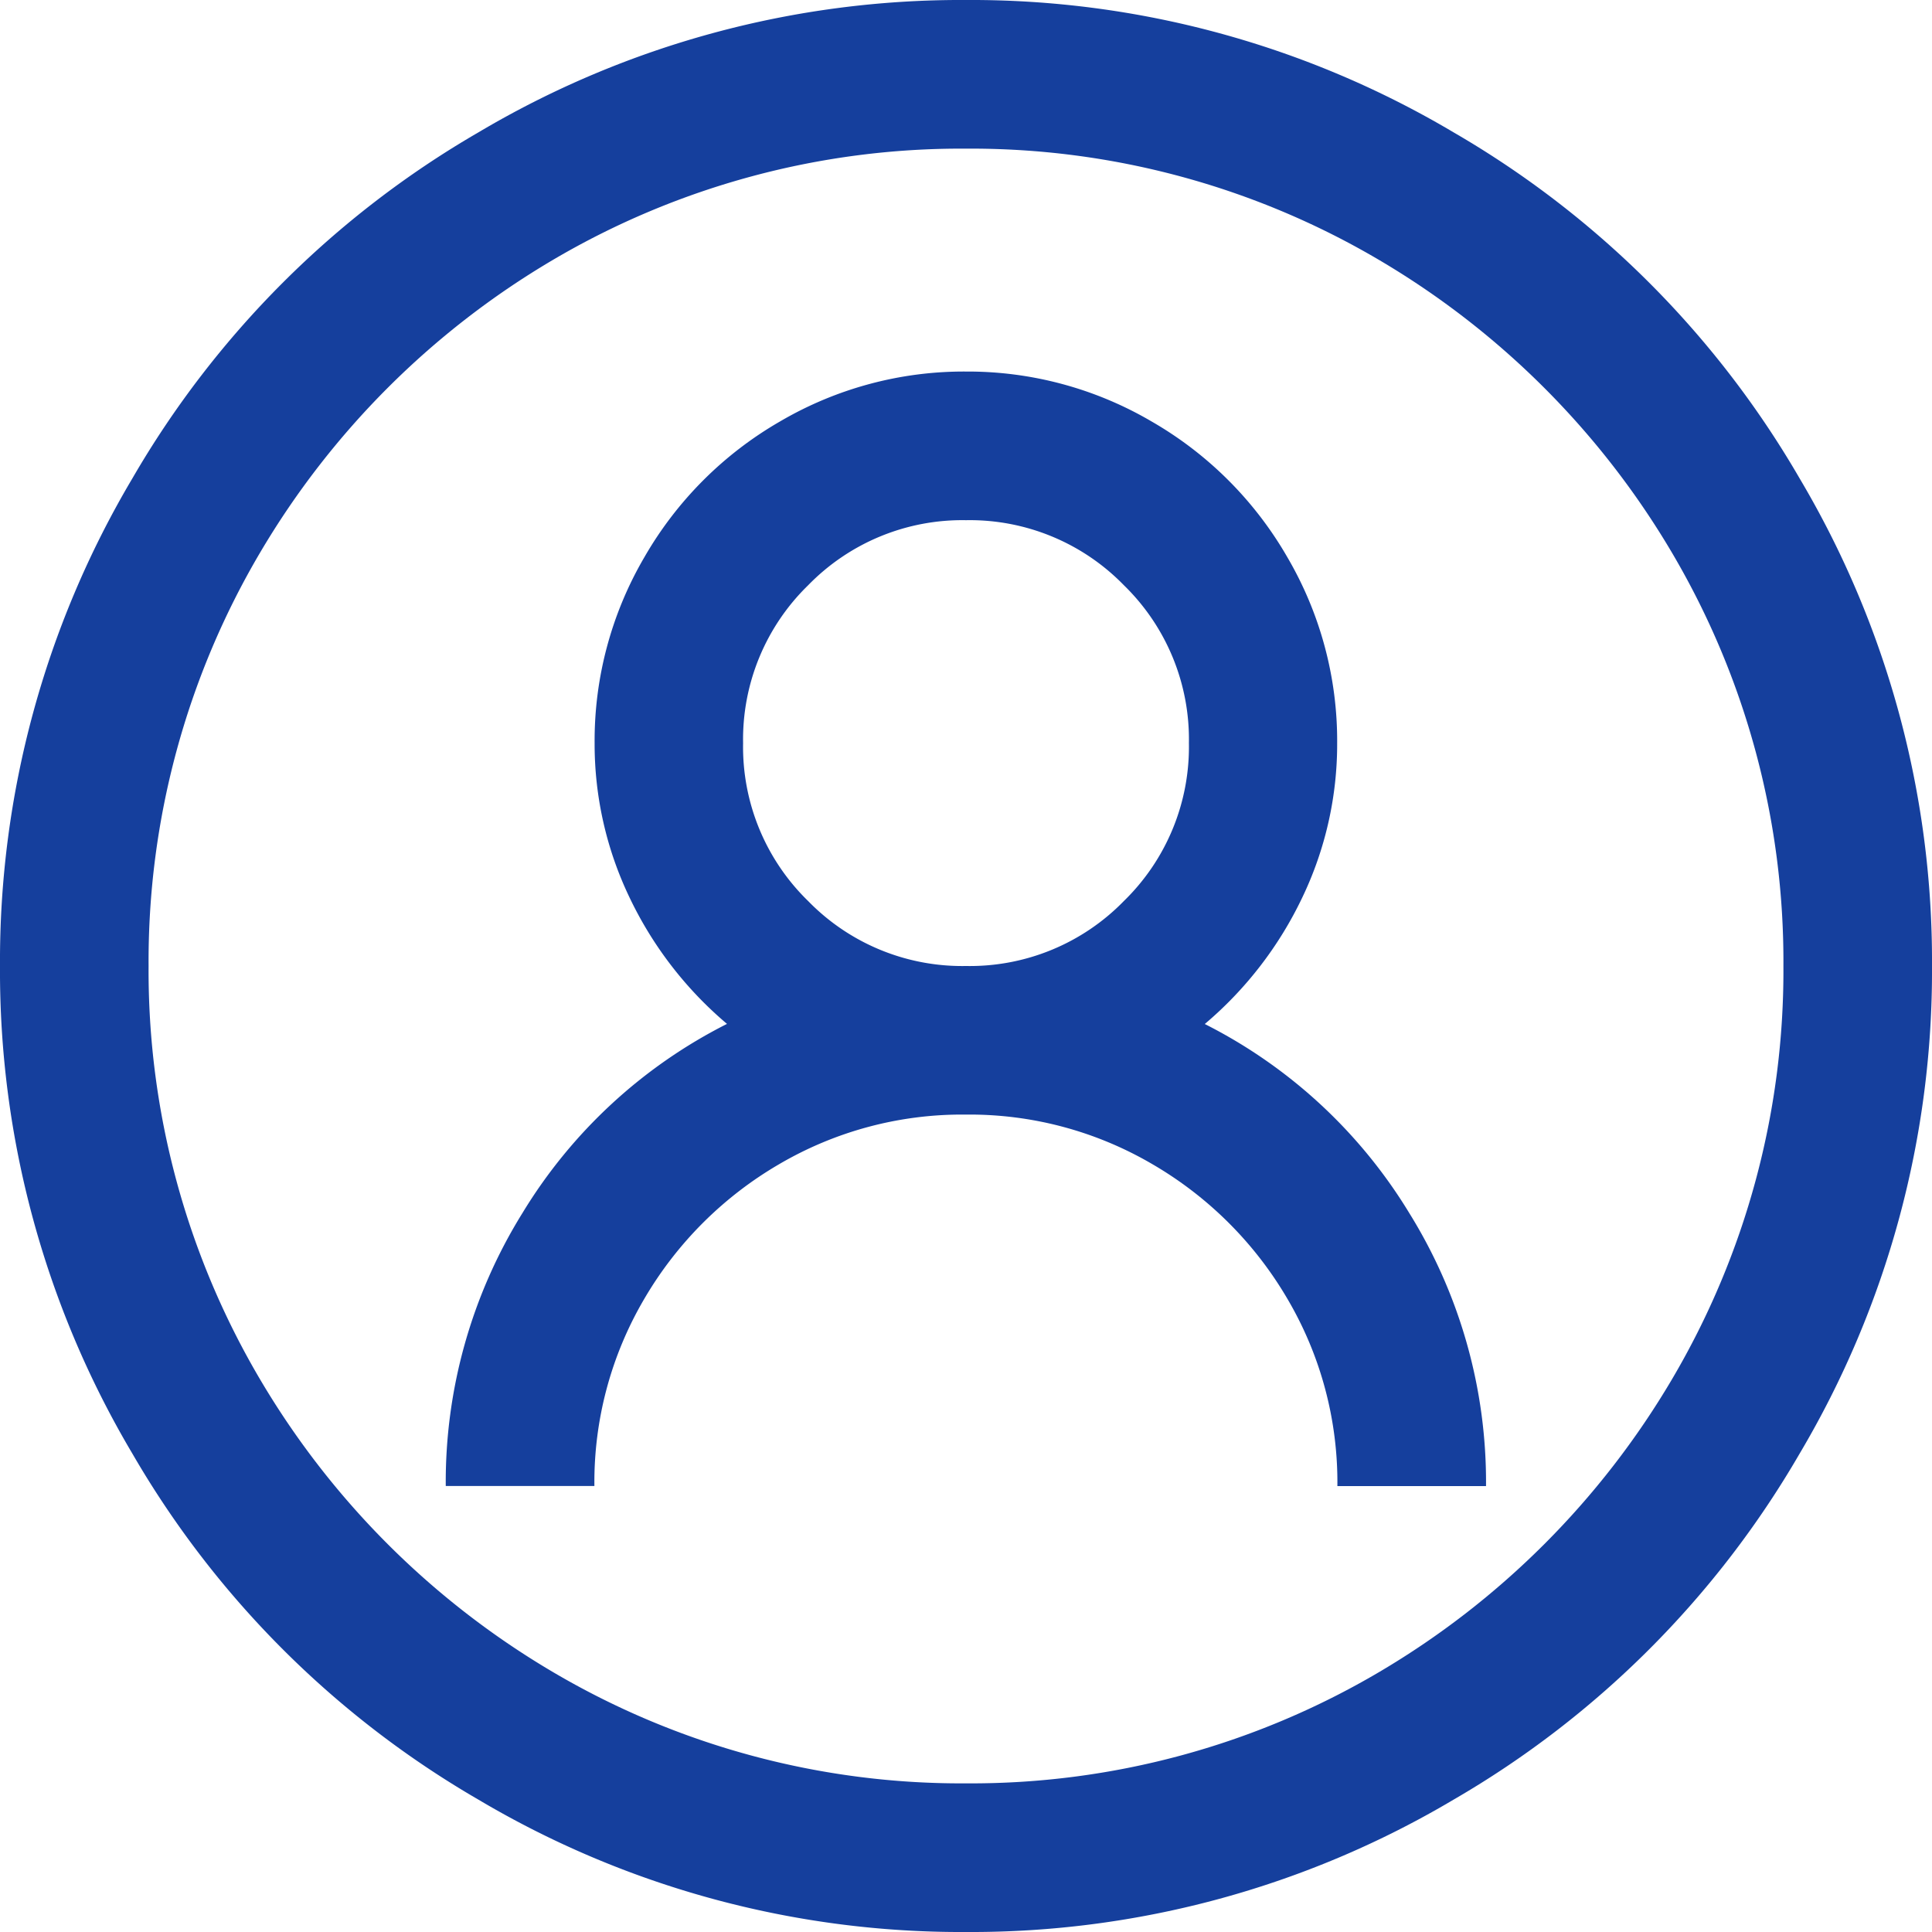 <svg xmlns="http://www.w3.org/2000/svg" width="34.938" height="34.938" viewBox="0 0 34.938 34.938"><path id="Tracciato_519" data-name="Tracciato 519" d="M21.5-33.594a17.1 17.1 0 0 0-8.818 2.394 17.192 17.192 0 0 0-6.257 6.257 17.1 17.1 0 0 0-2.394 8.818 17.1 17.1 0 0 0 2.394 8.818 17.192 17.192 0 0 0 6.257 6.257A17.1 17.1 0 0 0 21.5 1.344a17.1 17.1 0 0 0 8.818-2.394 17.192 17.192 0 0 0 6.257-6.257 17.1 17.1 0 0 0 2.394-8.818 17.1 17.1 0 0 0-2.394-8.818 17.192 17.192 0 0 0-6.257-6.257 17.1 17.1 0 0 0-8.818-2.394zm0 2.688a14.538 14.538 0 0 1 7.475 2.016 14.969 14.969 0 0 1 5.291 5.29 14.538 14.538 0 0 1 2.016 7.475 14.538 14.538 0 0 1-2.016 7.475 14.969 14.969 0 0 1-5.291 5.291A14.538 14.538 0 0 1 21.5-1.344a14.538 14.538 0 0 1-7.475-2.016 14.969 14.969 0 0 1-5.291-5.29 14.538 14.538 0 0 1-2.016-7.475A14.538 14.538 0 0 1 8.734-23.6a14.969 14.969 0 0 1 5.291-5.291 14.538 14.538 0 0 1 7.475-2.015zm0 4.031a6.572 6.572 0 0 0-3.359.9 6.671 6.671 0 0 0-2.457 2.457 6.572 6.572 0 0 0-.9 3.359 6.416 6.416 0 0 0 .63 2.792 6.842 6.842 0 0 0 1.764 2.289 9.151 9.151 0 0 0-3.7 3.422 9.218 9.218 0 0 0-1.386 4.934h2.688a6.538 6.538 0 0 1 .9-3.38 6.77 6.77 0 0 1 2.436-2.436 6.538 6.538 0 0 1 3.38-.9 6.538 6.538 0 0 1 3.38.9 6.77 6.77 0 0 1 2.44 2.438 6.538 6.538 0 0 1 .9 3.38h2.688a9.218 9.218 0 0 0-1.386-4.934 9.151 9.151 0 0 0-3.7-3.422 6.842 6.842 0 0 0 1.764-2.289 6.416 6.416 0 0 0 .63-2.792 6.572 6.572 0 0 0-.9-3.359 6.671 6.671 0 0 0-2.457-2.457 6.572 6.572 0 0 0-3.355-.902zm0 2.688a3.888 3.888 0 0 1 2.855 1.176 3.888 3.888 0 0 1 1.176 2.855 3.888 3.888 0 0 1-1.176 2.856 3.888 3.888 0 0 1-2.855 1.175 3.888 3.888 0 0 1-2.855-1.175 3.888 3.888 0 0 1-1.176-2.855 3.888 3.888 0 0 1 1.176-2.855 3.888 3.888 0 0 1 2.855-1.177z" transform="translate(-4.031 33.594)" fill="#153f9d"/></svg>